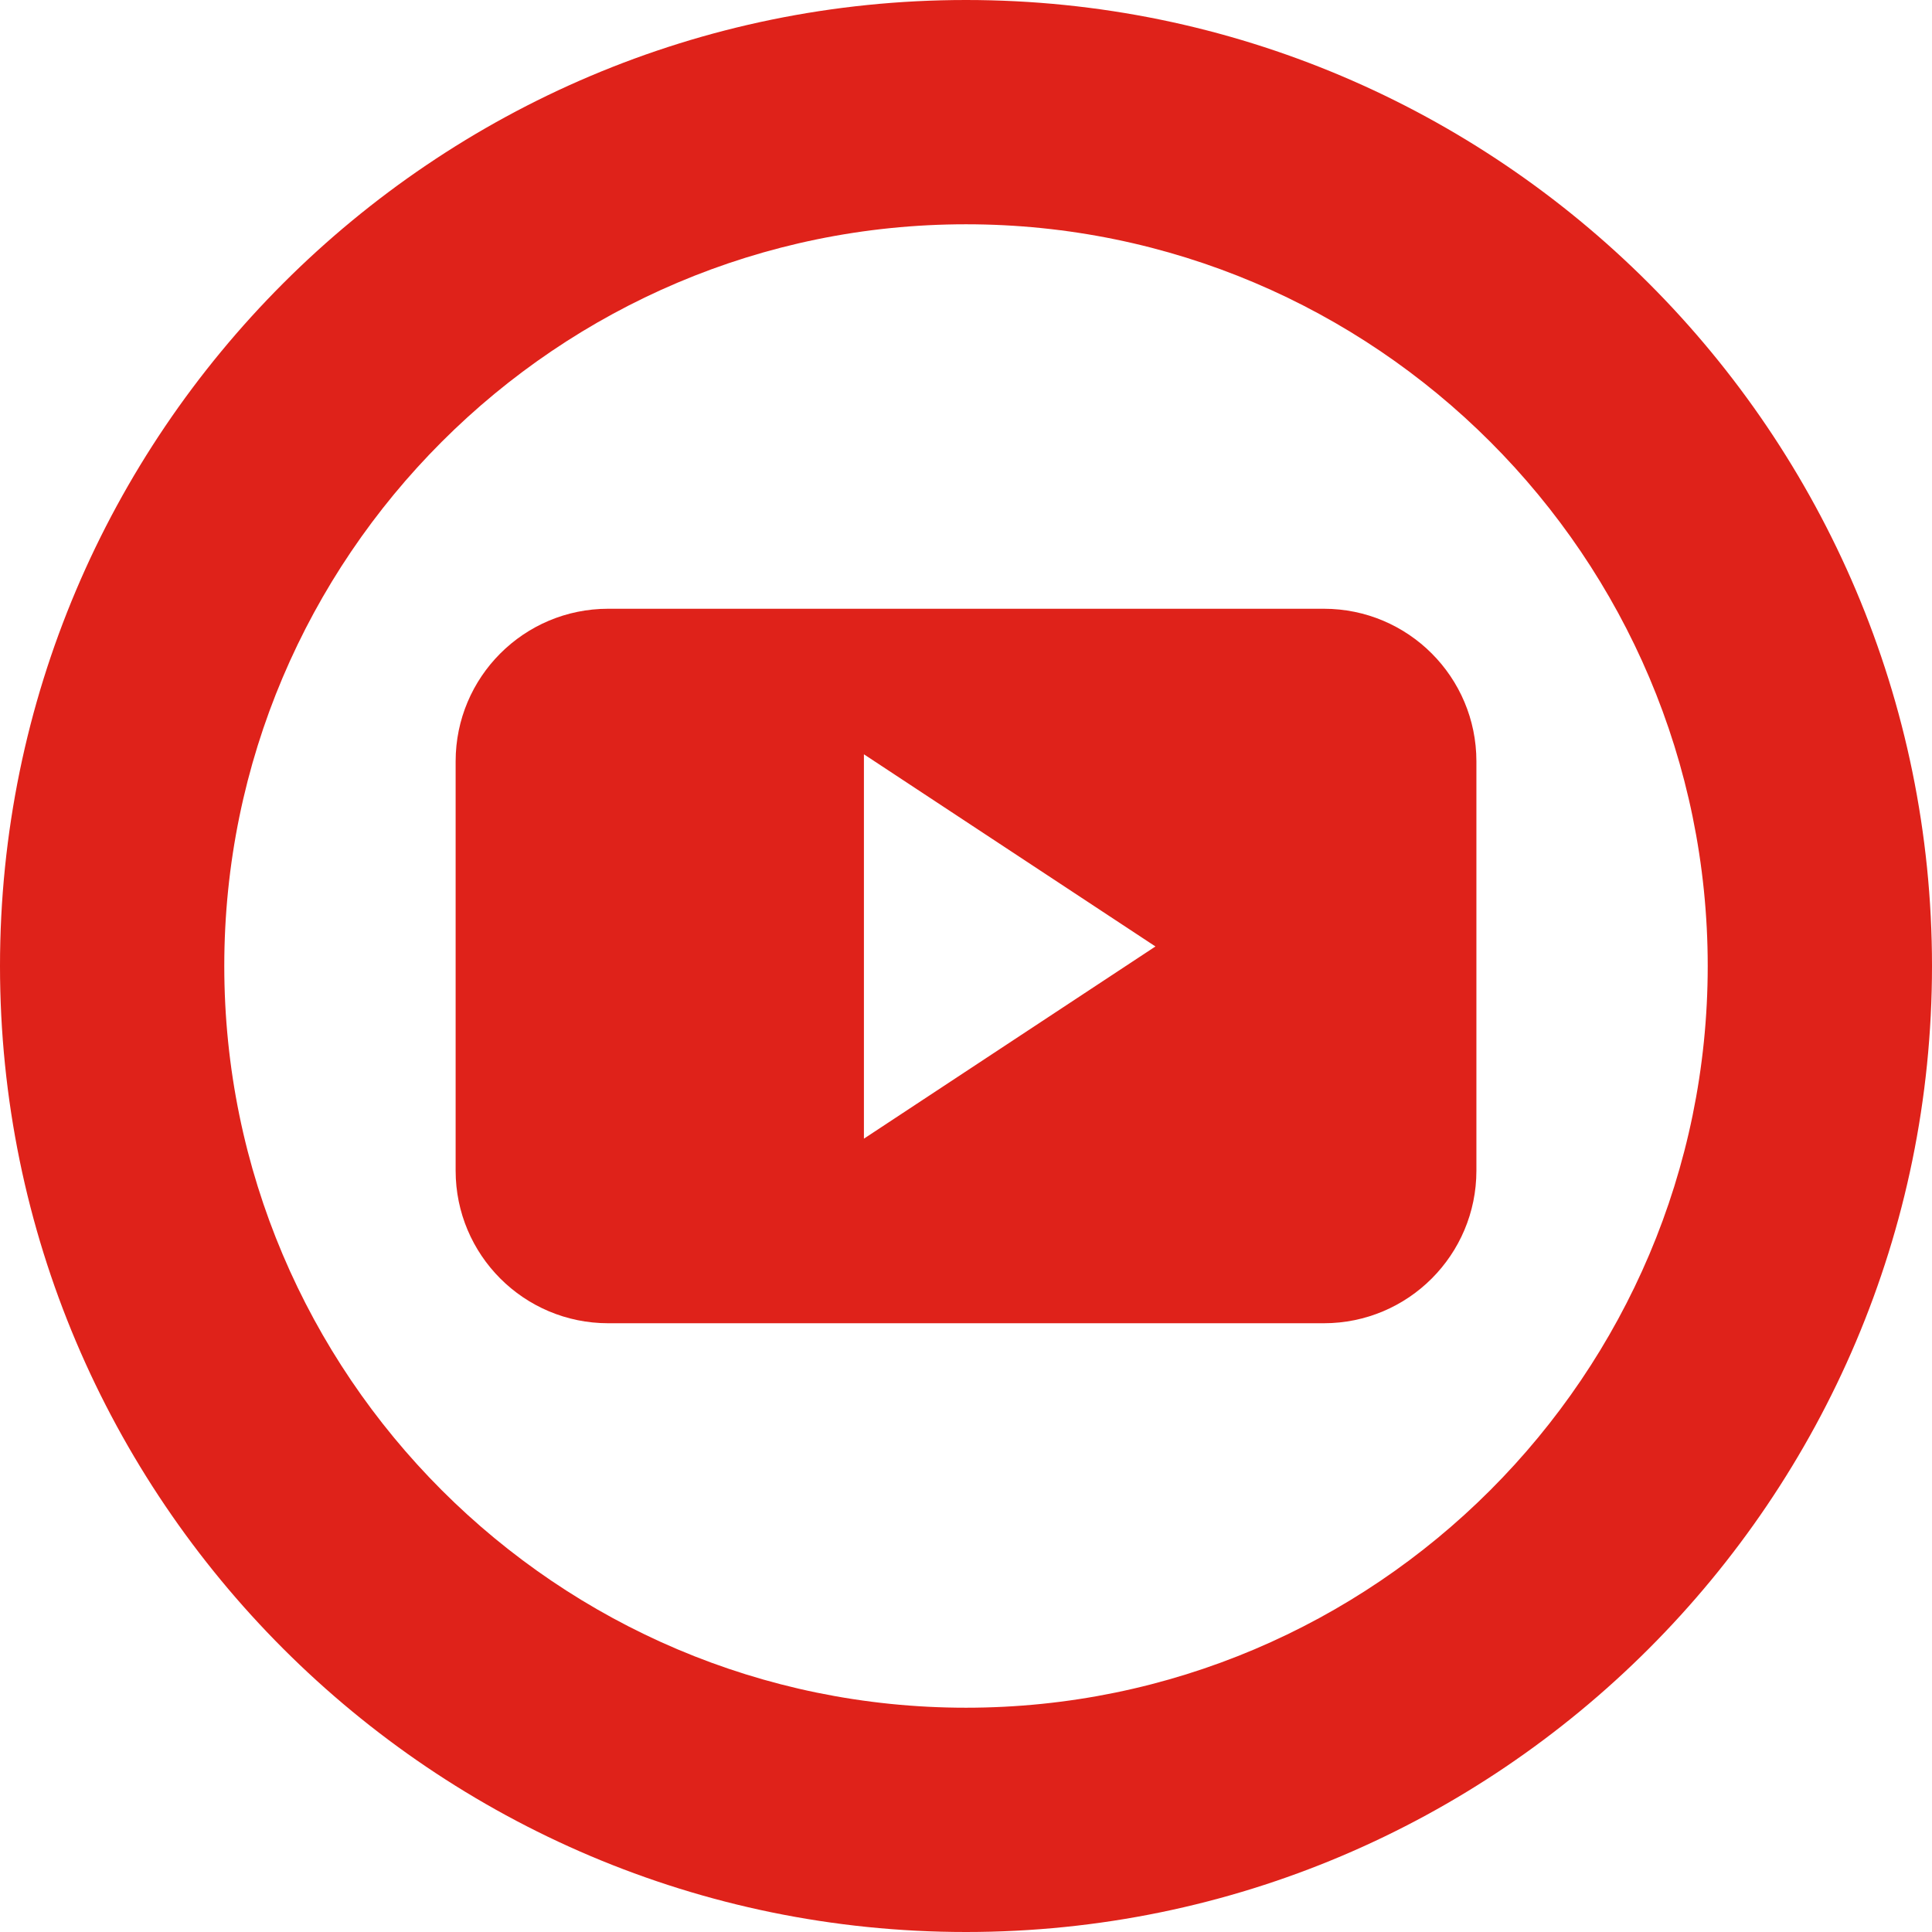 <?xml version="1.0" encoding="utf-8"?>
<!-- Generator: Adobe Illustrator 17.0.0, SVG Export Plug-In . SVG Version: 6.00 Build 0)  -->
<!DOCTYPE svg PUBLIC "-//W3C//DTD SVG 1.1//EN" "http://www.w3.org/Graphics/SVG/1.1/DTD/svg11.dtd">
<svg version="1.1" id="Layer_1" xmlns="http://www.w3.org/2000/svg" xmlns:xlink="http://www.w3.org/1999/xlink" x="0px" y="0px"
	 width="53.296px" height="53.296px" viewBox="0 0 53.296 53.296" enable-background="new 0 0 53.296 53.296" xml:space="preserve">
<g>
	<g>
		<path fill="#DF221A" d="M26.648,53.296C11.954,53.296,0,41.342,0,26.648S11.954,0,26.648,0s26.648,11.955,26.648,26.648
			S41.342,53.296,26.648,53.296z M26.648,6.187c-11.282,0-20.461,9.179-20.461,20.461s9.179,20.461,20.461,20.461
			c11.282,0,20.461-9.179,20.461-20.461S37.93,6.187,26.648,6.187z"/>
	</g>
	<path fill-rule="evenodd" clip-rule="evenodd" fill="#DF221A" d="M40.728,21.003c0-2.326-1.884-4.21-4.209-4.21H16.778
		c-2.325,0-4.209,1.884-4.209,4.21v11.29c0,2.325,1.884,4.21,4.209,4.21h19.741c2.325,0,4.209-1.885,4.209-4.21V21.003z
		 M23.832,31.411V20.808l8.042,5.301L23.832,31.411z"/>
</g>
</svg>

